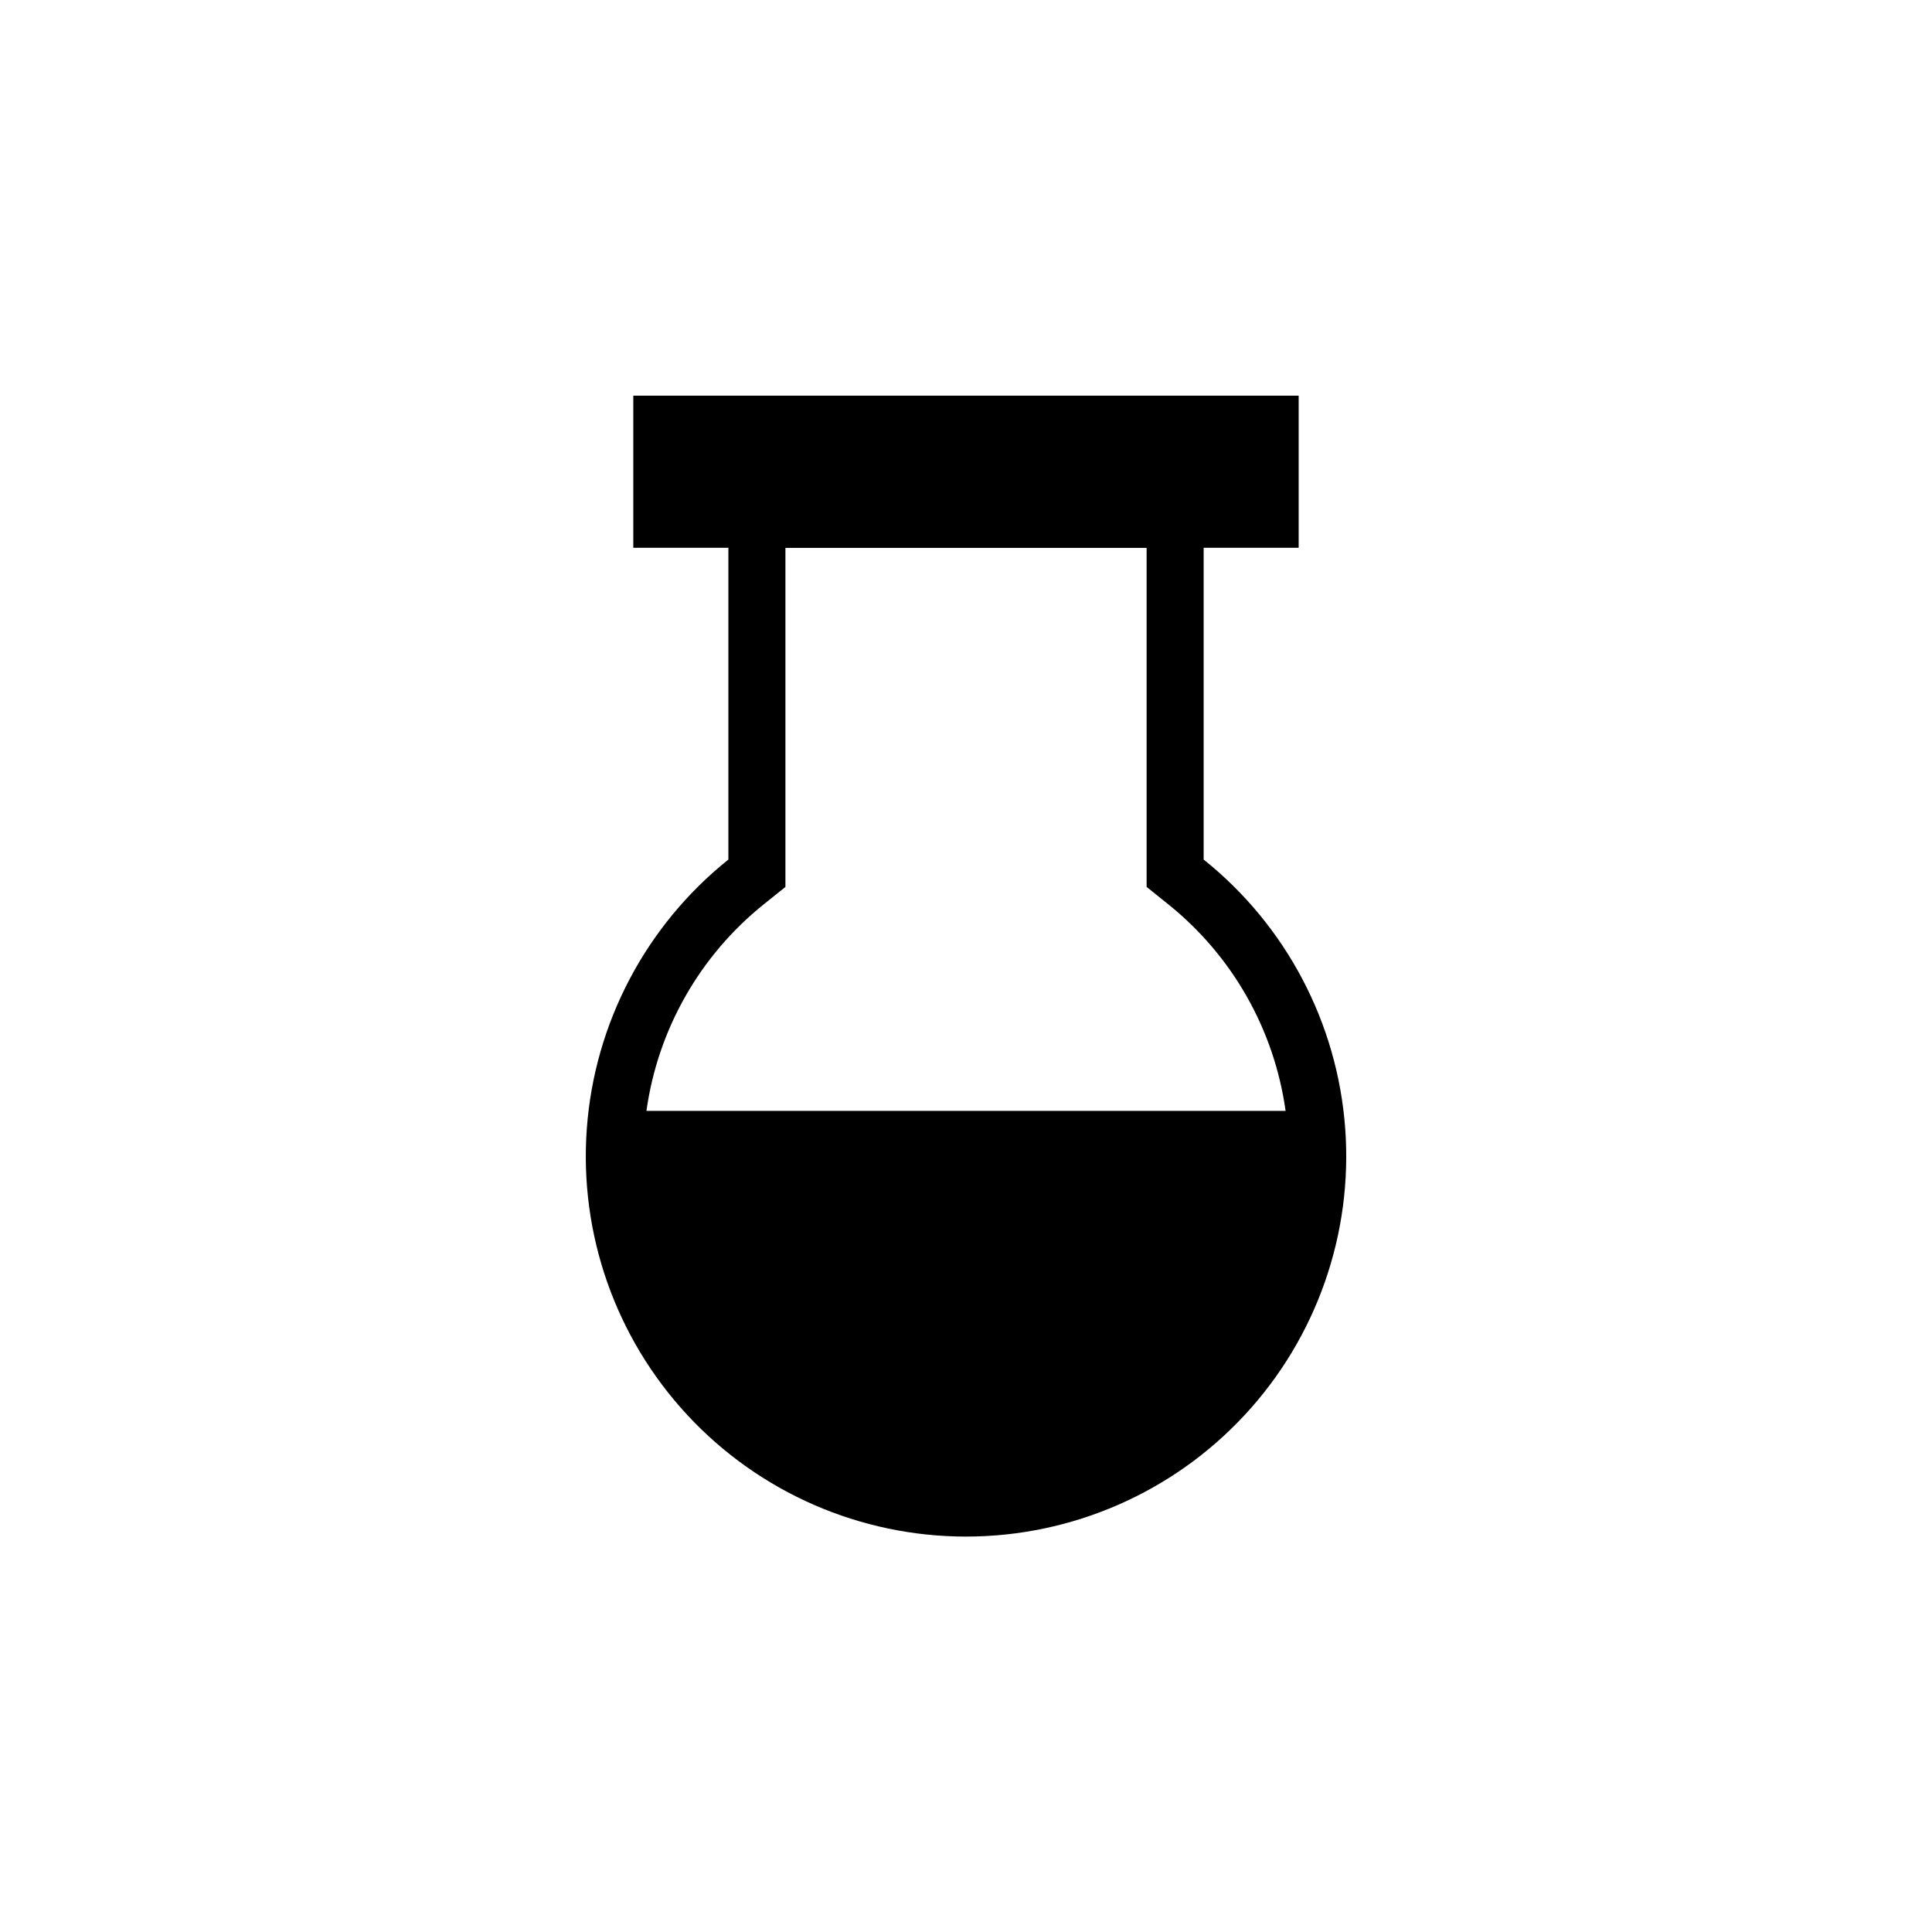 <?xml version="1.0" encoding="UTF-8"?>
<!-- Uploaded to: ICON Repo, www.svgrepo.com, Generator: ICON Repo Mixer Tools -->
<svg fill="#000000" width="800px" height="800px" version="1.1" viewBox="144 144 512 512" xmlns="http://www.w3.org/2000/svg">
 <g>
  <path d="m311.83 248.86h176.33v40.305h-176.33z"/>
  <path d="m462.98 371.79v-97.738h-125.95v97.738c-21.867 17.508-35.457 43.324-37.516 71.258-2.055 27.934 7.606 55.461 26.672 75.984 19.062 20.52 45.809 32.176 73.82 32.176 28.008 0 54.754-11.656 73.816-32.176 19.066-20.523 28.73-48.051 26.672-75.984-2.059-27.934-15.648-53.75-37.512-71.258zm-116.48 11.789 5.644-4.535v-89.879h95.723v89.879l5.644 4.535c17.016 13.617 28.176 33.23 31.184 54.816h-169.38c3.012-21.586 14.168-41.199 31.184-54.816z"/>
 </g>
</svg>